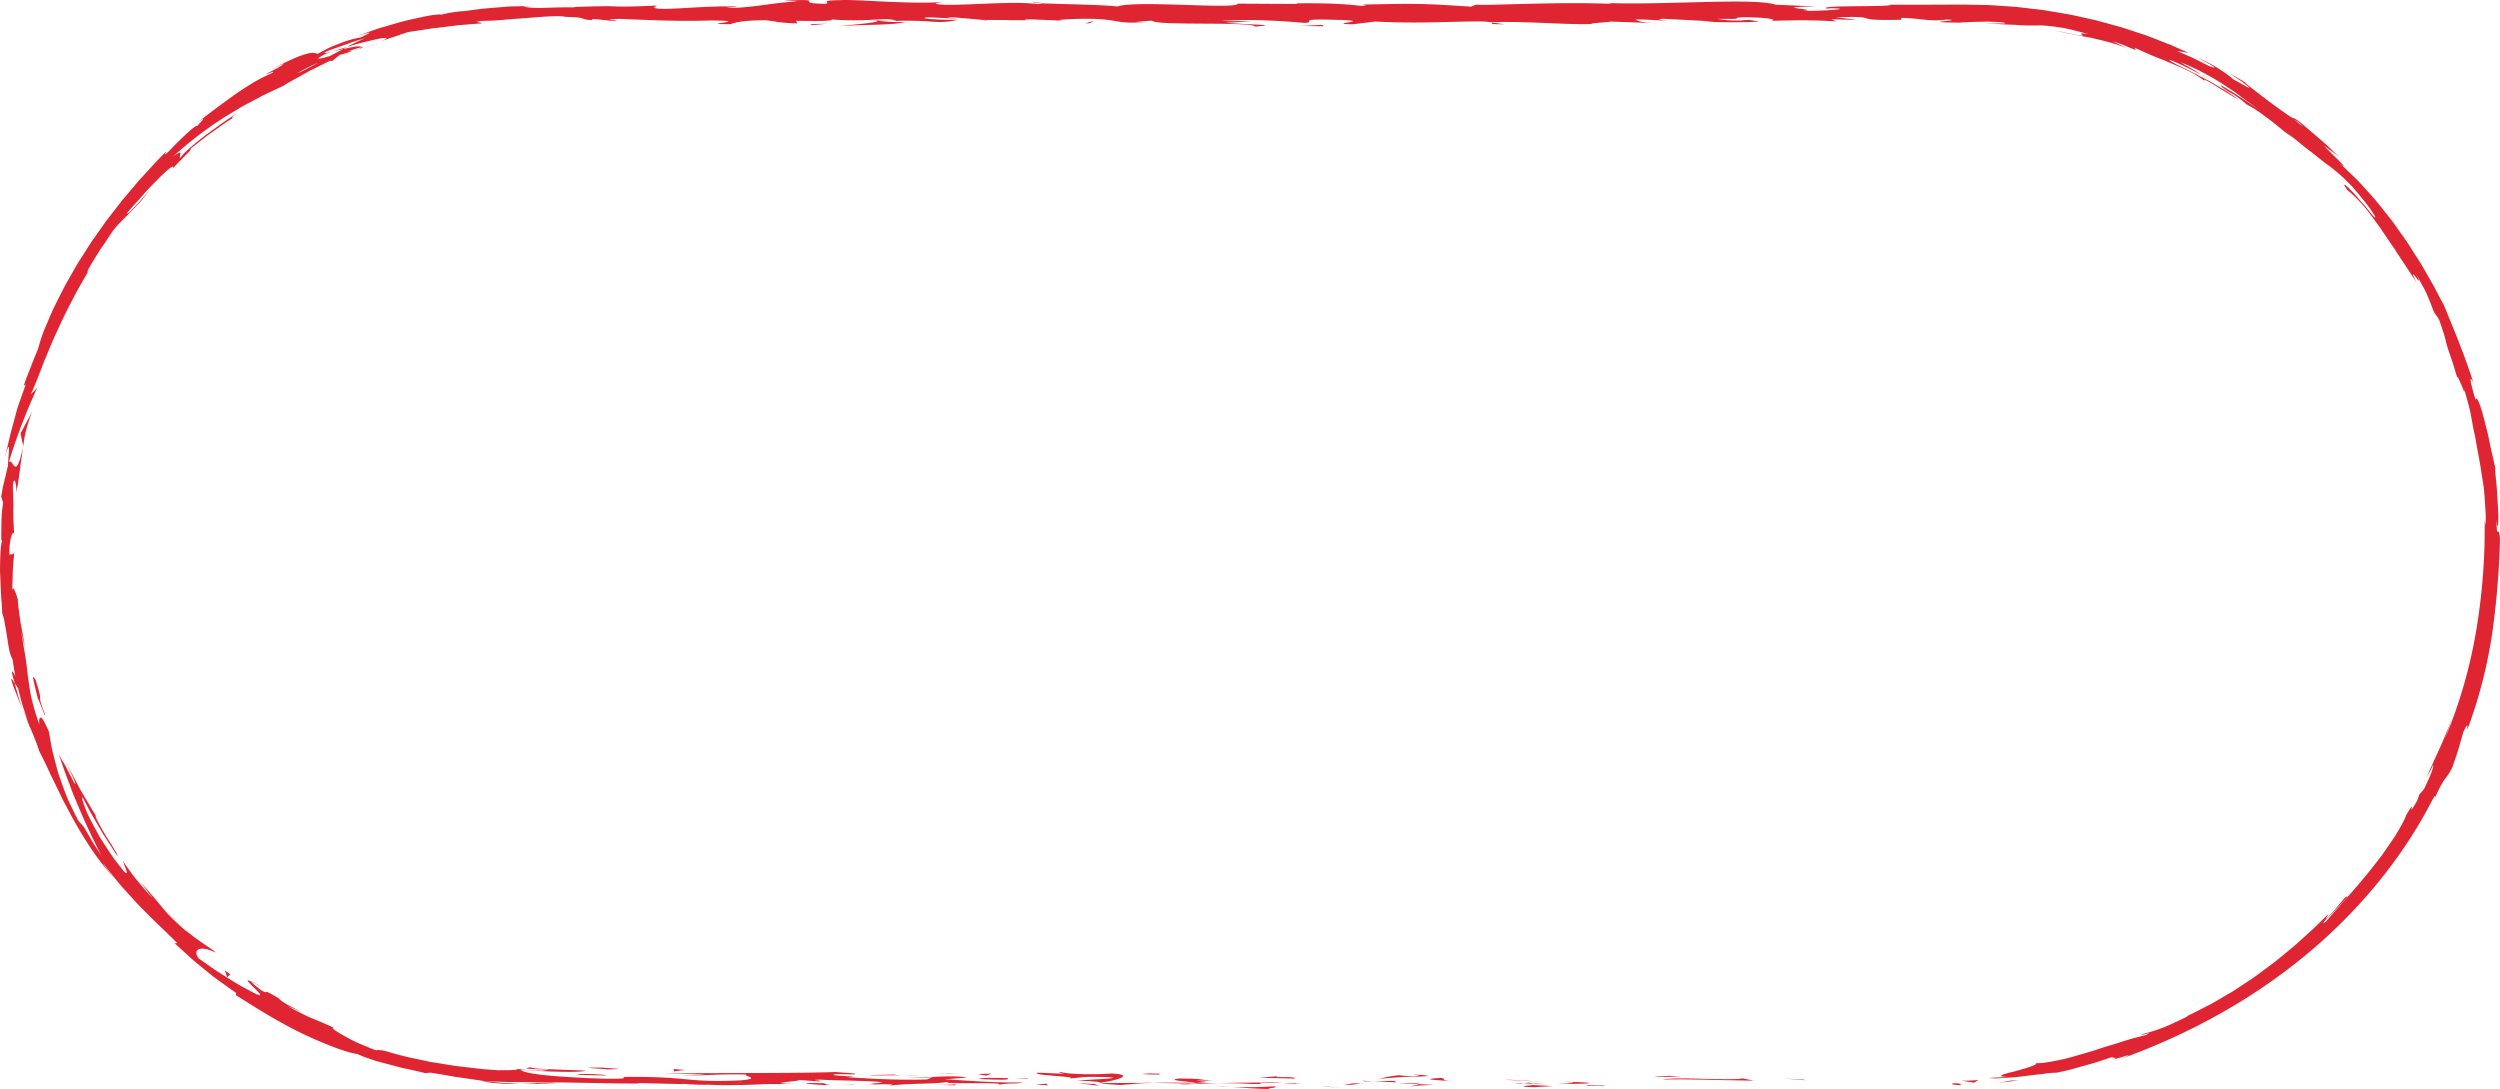 <?xml version="1.0" encoding="UTF-8"?><svg id="Group_262" data-name="Group 262" xmlns="http://www.w3.org/2000/svg" xmlns:xlink="http://www.w3.org/1999/xlink" width="1239.596" height="539.99" viewBox="0 0 1239.596 539.99">
  <defs>
    <clipPath id="clip-path">
      <rect id="Rectangle_3" data-name="Rectangle 3" width="1239.596" height="539.99" fill="#df2532"/>
    </clipPath>
  </defs>
  <g id="Group_5" data-name="Group 5" clip-path="url(#clip-path)">
    <path id="Path_80" data-name="Path 80" d="M437.546,242.306c4.527-.073,2.9.758,3.585.907-7.578-.184-3.394-1.122-3.585-.907" transform="translate(531.321 294.861)" fill="#df2532"/>
    <path id="Path_81" data-name="Path 81" d="M408.616,241.708l1.324.339-11.019-.831Z" transform="translate(485.508 293.573)" fill="#df2532"/>
    <path id="Path_82" data-name="Path 82" d="M371.768,241.772c6.607-1.414,25.325.228,37.778-.275l2.053-.321,5.618,1.137c-15.136-.18-34.792-.936-45.449-.541" transform="translate(452.461 293.524)" fill="#df2532"/>
    <path id="Path_83" data-name="Path 83" d="M355.557,243.05c2.3-.552-8.061-.475,8.691-.173-.843.075-1.084.1-1.574.14l-7.117.033" transform="translate(431.404 295.308)" fill="#df2532"/>
    <path id="Path_84" data-name="Path 84" d="M358.806,242.811c7.361.04-4.815.463,0,0" transform="translate(435.271 295.514)" fill="#df2532"/>
    <path id="Path_85" data-name="Path 85" d="M345.431,242.669l9.7.492c-2.024.326-10.655.4-7.449.634-9.946-.268-7.9-.592-2.246-1.126" transform="translate(414.655 295.341)" fill="#df2532"/>
    <path id="Path_86" data-name="Path 86" d="M338.689,242.2l5.024.208a17.352,17.352,0,0,1-5.024-.208" transform="translate(412.202 294.774)" fill="#df2532"/>
    <path id="Path_87" data-name="Path 87" d="M351.611,242.918l-10.655-.439c1.406-.228,1.554-.687,4.891.157-.871-.419,1.235-.016,5.765.282" transform="translate(414.961 294.706)" fill="#df2532"/>
    <path id="Path_88" data-name="Path 88" d="M348.483,242.941c5.439-.308,12.464-.5,2.734-.991,18.548.2,15.816,1.188-2.734.991" transform="translate(424.122 294.466)" fill="#df2532"/>
    <path id="Path_89" data-name="Path 89" d="M370.165,241.013l7.27-.415,6.292.474c-3.144-.235-14.012.384-13.562-.06" transform="translate(450.494 292.82)" fill="#df2532"/>
    <path id="Path_90" data-name="Path 90" d="M315.628,243.651c-.605-.3,3.259-.8,3.984-1.188l7.161.346c-3.68.206-10.657.4-11.145.842" transform="translate(384.058 295.09)" fill="#df2532"/>
    <path id="Path_91" data-name="Path 91" d="M323.271,242.752l-10.715-.517c9.571-.062,11.32.184,10.715.517" transform="translate(380.397 294.801)" fill="#df2532"/>
    <path id="Path_92" data-name="Path 92" d="M339.772,241.5l17.6,1.086-20.993-1.1Z" transform="translate(409.392 293.902)" fill="#df2532"/>
    <path id="Path_93" data-name="Path 93" d="M299.74,243.212l6.075.7-10.822-1.053Z" transform="translate(359.022 295.567)" fill="#df2532"/>
    <path id="Path_94" data-name="Path 94" d="M296.28,242.961c4.494.576-6.164.978-1.41,1.333-7.374-.1-13.67-.6-19.339-1.044a207.1,207.1,0,0,0,20.749-.288" transform="translate(335.336 295.696)" fill="#df2532"/>
    <path id="Path_95" data-name="Path 95" d="M271.237,242.8c3.008.137,6.126.386,9.52.65-3.2-.133-6.348-.326-9.52-.65" transform="translate(330.11 295.498)" fill="#df2532"/>
    <path id="Path_96" data-name="Path 96" d="M308.953,242.3c-.829.182-2.426.659-8.434.86l4.215-.847,4.219-.013" transform="translate(365.747 294.888)" fill="#df2532"/>
    <path id="Path_97" data-name="Path 97" d="M307.567,242.291l-.149.027c-4.574.024-7.746.04-9.105.049,1.168-.011,3.953-.033,9.254-.075" transform="translate(363.063 294.881)" fill="#df2532"/>
    <path id="Path_98" data-name="Path 98" d="M305.386,242.334l-1.062,0a2.006,2.006,0,0,1,1.062,0" transform="translate(370.378 294.849)" fill="#df2532"/>
    <path id="Path_99" data-name="Path 99" d="M331.861,242.776c-6.3-.474-19.421-.982-6.72-1.7,4.516.581-2.754.993,6.72,1.7" transform="translate(389.214 293.396)" fill="#df2532"/>
    <path id="Path_100" data-name="Path 100" d="M307.163,241.924l11.382-.193c-.224.224-2.277.55.84.785Z" transform="translate(373.834 294.199)" fill="#df2532"/>
    <path id="Path_101" data-name="Path 101" d="M304.65,241.7l5.574.268-4.221.073Z" transform="translate(370.775 294.157)" fill="#df2532"/>
    <path id="Path_102" data-name="Path 102" d="M289.018,242.832c-4.915-.368-10.294-.4-16.371-.459,6.512-.166,13.245-.257,19.636-.255.9.266,3.711.745-3.266.714" transform="translate(331.826 294.67)" fill="#df2532"/>
    <path id="Path_103" data-name="Path 103" d="M291.544,242.392c-.341-.016-.776-.033-1.093-.049.672-.071,1.208-.1,1.093.049" transform="translate(353.494 294.875)" fill="#df2532"/>
    <path id="Path_104" data-name="Path 104" d="M245.671,242.32l.96-.153a1.978,1.978,0,0,0,.224.144Z" transform="translate(298.994 294.73)" fill="#df2532"/>
    <path id="Path_105" data-name="Path 105" d="M282.733,242.079a75.583,75.583,0,0,1,10.606.306c-3.66-.086-7.538-.142-11.7-.149-.406-.12-.481-.2,1.093-.157" transform="translate(342.469 294.552)" fill="#df2532"/>
    <path id="Path_106" data-name="Path 106" d="M263.711,242.875c2.549-.177,5.438-.328,8.476-.466-2.492.268-7.573.687-8.476.466" transform="translate(320.95 295.024)" fill="#df2532"/>
    <path id="Path_107" data-name="Path 107" d="M289.981,242.418l.729.038c-1.6.182-1.4.093-.729-.038" transform="translate(352.315 295.035)" fill="#df2532"/>
    <path id="Path_108" data-name="Path 108" d="M293.269,242.7c-2.521-.122-4.5-.33-6.489-.517,2.982.067,5.742.157,8.139.282-.607.06-1.213.151-1.65.235" transform="translate(349.026 294.752)" fill="#df2532"/>
    <path id="Path_109" data-name="Path 109" d="M244.357,239.782c.862.785,13.73,1.512,24.835.67,10.93.587,3.784,3.17-5.755,4.616-.339-.344-.339-.661-11.588-1.124,3.937-.428,24.957-1,15.468-1.714-14.9-.4-12.207.279-19.452.694,6.157-.978-18.954-1.423-15.71-2.862l13.065.506c.246-.224-4.492-.581-.862-.785" transform="translate(282.191 291.827)" fill="#df2532"/>
    <path id="Path_110" data-name="Path 110" d="M267.412,242.13l4.629.1c-5.277.137-9.055.45-16.007,1.064-7.7-.381-9.3-.674-9.828-.936L269,242.247Z" transform="translate(299.646 294.685)" fill="#df2532"/>
    <path id="Path_111" data-name="Path 111" d="M278.638,243.351c-3.614-.856-14.73-1.217-7.922-2.142,13.582.058,9.518.712,17.632,1.084-21.918-.213,6.3.474-9.542.96,4.308.144,8.183.191,11.839.226-3.946.1-7.751.231-11.336.39.2-.022.339-.038.5-.053l.1,0-.02-.013c.944-.106,1.255-.171.191-.111-.073-.009-.339-.013-.459-.016a3.2,3.2,0,0,0-.989-.324c-6.347.177-1,.222.989.324.073.04.246.08.268.126l-.082.011-21.955-.47c4.647-.117,10.464-.093,20.78,0" transform="translate(313.827 293.564)" fill="#df2532"/>
    <path id="Path_112" data-name="Path 112" d="M317.96,240.242c-.68.075-.652.137-.7.2-1.417-.106-1.956-.177.7-.2" transform="translate(384.684 292.387)" fill="#df2532"/>
    <path id="Path_113" data-name="Path 113" d="M318.826,240.649a52.59,52.59,0,0,0,8.112.373c4.5-.257-.02-.41.215-.69,3.13.226,10.948.612,1.142,1.029l-1.556-.118c-8.837.293-20.193,1.359-18.652,1.477a59.264,59.264,0,0,1,10.739-2.071" transform="translate(374.786 292.497)" fill="#df2532"/>
    <path id="Path_114" data-name="Path 114" d="M299.793,241.863l-18.282-.419,9.309-.741-.472.446c10.4-.175,8.152.372,9.445.714" transform="translate(342.614 292.95)" fill="#df2532"/>
    <path id="Path_115" data-name="Path 115" d="M249.195,242.632l2.425.9-10.562-1.275Z" transform="translate(293.38 294.843)" fill="#df2532"/>
    <path id="Path_116" data-name="Path 116" d="M236.973,242.379l.878.785-6.272-.472Z" transform="translate(281.844 294.988)" fill="#df2532"/>
    <path id="Path_117" data-name="Path 117" d="M237.92,4.63l5.372.222c-2.541-.069-4.177-.142-5.372-.222" transform="translate(289.561 5.635)" fill="#df2532"/>
    <path id="Path_118" data-name="Path 118" d="M220.9,4.866l-.953-.386c1.8.213,2.538.37.953.386" transform="translate(267.687 5.452)" fill="#df2532"/>
    <path id="Path_119" data-name="Path 119" d="M8.18,166.879c-.41-.916-.827-1.845-1.242-2.767-.372-.94-.743-1.871-1.1-2.778-.712-1.822-1.383-3.541-1.951-4.995-1.106-2.927-1.714-4.835-1.153-4.481L4.234,154c.685,2.7,1.344,5.075,1.978,7.2.321,1.062.616,2.068.942,3.013q.539,1.4,1.026,2.665" transform="translate(3.067 184.768)" fill="#df2532"/>
    <path id="Path_120" data-name="Path 120" d="M81.615,10.5l-2.031,1.082-5.226,1.175c2.182-.678,4.658-1.448,7.256-2.257" transform="translate(90.499 12.774)" fill="#df2532"/>
    <path id="Path_121" data-name="Path 121" d="M80.5,13.2l9.465-3.787c-2.111.918-5.155,2.144-9.465,3.787" transform="translate(97.974 11.456)" fill="#df2532"/>
    <path id="Path_122" data-name="Path 122" d="M333.892,5.041l6.27.876c-9.808,0-5.492-.446-6.27-.876" transform="translate(406.005 6.135)" fill="#df2532"/>
    <path id="Path_123" data-name="Path 123" d="M133.586,242.4c-3.379.166-6.4.293-9.19.364-2.829.013-5.4-.007-7.811-.047,8.356-.211,14.834-1.051,17-.317" transform="translate(141.891 294.652)" fill="#df2532"/>
    <path id="Path_124" data-name="Path 124" d="M231.1.512c3.288.155,4.691.33,4.6.523-3.385-.149-5.3-.313-4.6-.523" transform="translate(281.081 0.623)" fill="#df2532"/>
    <path id="Path_125" data-name="Path 125" d="M107.637,241.818l3.645.1a149.854,149.854,0,0,0,16.2,1.146c-1.534.038-3.124.075-4.751.117s-3.288-.113-4.971-.2a94.938,94.938,0,0,1-10.119-1.157" transform="translate(131 294.305)" fill="#df2532"/>
    <path id="Path_126" data-name="Path 126" d="M542.916,174.207l-.689,1.57c-.178.1.162-.585.689-1.57" transform="translate(659.86 212.019)" fill="#df2532"/>
    <path id="Path_127" data-name="Path 127" d="M468.177,239.481c2.2-.439,5.7-1.523,9.026-2.428-1.605.488-4.3,1.341-9.026,2.428" transform="translate(569.796 288.506)" fill="#df2532"/>
    <path id="Path_128" data-name="Path 128" d="M190.893,242.548c5.039.055.8.1,0,0" transform="translate(232.327 295.194)" fill="#df2532"/>
    <path id="Path_129" data-name="Path 129" d="M203.051,241.243a4.365,4.365,0,0,1-2.013-.419,6.173,6.173,0,0,0,2.013.419" transform="translate(244.674 293.096)" fill="#df2532"/>
    <path id="Path_130" data-name="Path 130" d="M85.966,235.013l-.419-.115c1.488.246,1.23.208.419.115" transform="translate(104.115 285.883)" fill="#df2532"/>
    <path id="Path_131" data-name="Path 131" d="M197.851,242.372c-1.891.106-4.071.193-6.445.255,1.042-.067,3-.149,6.445-.255" transform="translate(232.951 294.98)" fill="#df2532"/>
    <path id="Path_132" data-name="Path 132" d="M193.853,242.6c1.738-.033,3.1-.058,4.405-.084.634.144.071.235-4.405.084" transform="translate(235.929 295.156)" fill="#df2532"/>
    <path id="Path_133" data-name="Path 133" d="M187.727,242.576c2.882.013,5.569-.027,8.156-.089-.989.058-1.4.106-1.137.135l-7.019-.047" transform="translate(228.474 295.119)" fill="#df2532"/>
    <path id="Path_134" data-name="Path 134" d="M492.385,16.7l.989.415c4.312,2.609,2.375,1.554-.989-.415" transform="translate(599.258 20.321)" fill="#df2532"/>
    <path id="Path_135" data-name="Path 135" d="M5.3,99.927c-.058.226-.089.344-.14.55.031-.231.071-.521.1-.727Z" transform="translate(6.276 121.401)" fill="#df2532"/>
    <path id="Path_136" data-name="Path 136" d="M10.375,92.049a78.717,78.717,0,0,0-2.966,9.068c-.335,1.332-.661,2.612-.889,3.924-.191,1.319-.384,2.656-.59,4.082-.439-2.082-1-4.206-1.328-6.3Z" transform="translate(5.601 112.028)" fill="#df2532"/>
    <path id="Path_137" data-name="Path 137" d="M620.608,10.513l-12.71.772c15.34,1.273,26.44.834,14.508,1.92-1.8-2.692-49.4-.275-51.172-2.966l-8.378.568c2.4-.027,2.785.133,5.159.1-16.3,1.29-12.105-1.947-33.1-1.563-7.316.206-12.422.6-7.434.918l-16.3-.667c-4.742.053-3.583.521,1.14.47L487.45,9.853l.184.078c-3.547-.421-11.586-1.075-15.513-1.352-6.316.386,3.168.286,1.552.621l-13.768-.652c-5.609.7,5.8,1.375,15.313,1.275-12.859,2.689-11.424-.676-39.175.893l13,.341c-8.383,1.528-18.528.973-33.227,1.927,3.487-.5,29.427-2.4,14.484-3.071a149.479,149.479,0,0,1-17.823-.242c-.075.956-7.946.721-17.8.667l.674,1.268c-10.651-.366-9.808-1.011-16.074-1.583-11.868.124-14.329,1.109-17.124,1.935-19,.2,13.125-1.576-9.372-1.814-15.805.483-26.906-.033-45.815-.794-11.063.437,1.936.776-2.033,1.14L295.13,9.48c-2.4.022-1.625.335-1.233.49-8.263-.39-.681-1.266-13.673-1.612-1.734-.665-8.454-.262-16.621.375-2.033.16-4.161.328-6.334.5-2.173.155-4.39.255-6.591.51-2.2.206-4.4.372-6.551.474s-4.25.1-6.237.2c-3.838.851,1.958.534.823,1.173-5.4.441-9.283.707-12.314,1.013l-7.29.931c-2.069.288-4.055.392-6.585.818-2.55.388-5.689.862-10.132,1.536-2.445.723-4.838,1.632-7.254,2.434-2.4.858-4.835,1.594-7.2,2.543,5.208-2.1,4.352-2.317.572-1.789-1.862.357-4.434.956-7.314,1.665l-4.5,1.133c-1.534.415-3.062.933-4.583,1.395,3.549-1.973,6.7-3.392,8.83-4.321l-4.871,1.47c-1.612.523-3.2,1.124-4.8,1.683l-4.8,1.707c-1.6.572-3.21,1.115-4.767,1.794-2.151,1.226-.129.709,3.144-.075-1.339.381-2.55.889-3.53,1.2-6.425,3.419-2.674,2.527,2.306,1.053,2.148-1.215,4.345-2.295,6.449-3.432,2.463-.556,4.846-1.066,6.527-1.288,1.7-.151,2.689-.064,2.326.452a46.848,46.848,0,0,0-6.268,1.991c1.281-.279,2.115-.408,1.6-.071a43.047,43.047,0,0,1-5.8,1.78c-1.228,1.011-2.481,1.949-3.671,3.009l-1.224-.062-5.864,2.9c-1.951.967-3.922,1.893-5.8,2.993l-5.707,3.17L143.355,40.8c-.944.537-1.853,1.137-2.782,1.7-4.188,2.055-8.4,3.811-12.458,6.055l-6.268,3.292c-2.142,1.111-4.2,2.45-6.4,3.74A180.187,180.187,0,0,0,85.922,77.561c6.1-4.383,2.306.14,3.443.754a27.757,27.757,0,0,1,2.2-2.558c.869-.849,1.836-1.734,2.884-2.652,2.111-1.816,4.485-3.833,7.154-5.84l8.584-6.217c3.026-2.113,6.21-4.219,9.3-6.52-6.467,4.769-4.68,4.215-2.9,3.2-1.909,1.25-3.851,2.457-5.736,3.749l-5.567,4c-3.773,2.6-7.307,5.5-10.9,8.347.565.175-.412,1.27-2.168,2.942C90.52,78.517,88.1,80.9,85.651,83.514c1.3-2.55-2.767.6-7.78,5.789-1.264,1.284-2.621,2.66-4.006,4.064C72.526,94.814,71.214,96.34,69.9,97.8c-2.612,2.929-5.135,5.671-6.93,7.826.044.483.616.3,2.21-1.35s4.425-4.589,8.8-9.806c-4.341,6.188-8.032,9.378-11.418,12.868-1.729,1.707-3.47,3.41-5.279,5.469a65.13,65.13,0,0,0-5.37,7.826c1.949-2.711,2.909-4.239,3.946-5.115-1.248,1.5-2.853,3.616-4.509,5.893-.41.57-.825,1.151-1.242,1.732l-1.153,1.8c-.749,1.206-1.483,2.388-2.166,3.49-1.35,2.21-2.459,4.117-3.051,5.252-.55,1.16-.594,1.539.084.643.572-.947,1.195-1.865,1.789-2.8-1.521,2.308-3,5.062-4.674,7.973-.834,1.457-1.7,2.964-2.578,4.509-.9,1.532-1.665,3.19-2.532,4.824-3.5,6.518-6.758,13.628-9.717,20.235-1.4,3.339-2.745,6.545-3.984,9.5-1.155,2.989-2.21,5.72-3.124,8.079-1.935,4.687-3.111,7.948-3.751,8.624.151.27,2.745-2.222,3.432-3.394A283.235,283.235,0,0,0,4.332,229.35c.94-1.645,1.834,1.029,2.891,1.8,1.08.776,2.133-.357,4.208-9.267-.324,2.607-.842,5.5-1.31,9.123-.217,1.818-.483,3.811-.811,6.033-.173,1.111-.353,2.277-.543,3.51q-.153.925-.313,1.9-.116.978-.239,2.006a22.851,22.851,0,0,0-.581-5.292c-.364-1.226-.849-1.4-1.228,1.04-.042,1.7.02,3.126.073,4.35.038,1.222.069,2.241.1,3.133.042,1.78.047,3.053.035,4.421-.093,2.729.013,5.877.5,14.169-.086-2.685-.736-2.554-1.381-.672a19.856,19.856,0,0,0-.862,4,44.741,44.741,0,0,0-.171,5.8c.306-1.339,2.259.654,2.417-2.454-.255,3.523-.625,7.068-.785,10.615l-.306,10.682c0-2.672.452-2.94,1.029-1.967a30.342,30.342,0,0,1,1.884,5.492c-.357-1.064.231,3.463.964,8.952.155,1.377.423,2.8.692,4.206s.517,2.809.758,4.122c.481,2.629.867,4.928,1.075,6.321l-2.088-8.717c.565,2.931,1.007,5.5,1.352,7.8.372,2.295.791,4.292,1.053,6.13.284,1.836.492,3.5.665,5.07s.31,3.064.543,4.529c.415,2.944.825,5.9,1.548,9.558a127.415,127.415,0,0,0,4.035,13.593c-.248-1.454-.153-3.383.525-3.521.709-.148,1.82,1.541,4.221,7.066.239,1.395.625,3.638,1.124,6.545.539,2.907,1.47,6.392,2.512,10.394.273,1,.554,2.026.845,3.079.308,1.046.692,2.091,1.058,3.173.747,2.157,1.559,4.405,2.432,6.715.831,2.335,1.907,4.631,3.02,6.979s2.292,4.727,3.536,7.11L41.572,410l4.124,7.123c1.439,2.335,2.962,4.618,4.441,6.935-2.328-4.645-6.742-13.42-10.764-23-1.007-2.386-2.031-4.811-3.046-7.216-.913-2.441-1.818-4.866-2.7-7.214-1.853-4.634-3.217-9.112-4.49-12.737,2.075,3.96,2.5,4.441,3.1,5.461.308.5.6,1.164,1.264,2.412s1.625,3.11,3.13,6.081c1.344,1.953.723.226-.45-2.414-.588-1.319-1.312-2.869-2-4.308-.634-1.463-1.224-2.82-1.612-3.716l1.643,3.5,1.807,3.414,3.607,6.829c1.253,2.248,2.607,4.438,3.9,6.66,1.335,2.2,2.558,4.465,4.026,6.582-.92-.242,1.929,4.953,4.971,10.085,3.2,5.024,6.447,10.076,5.66,9.928l-4.618-7.092-2.295-3.547-2.133-3.647c-1.412-2.437-2.86-4.849-4.241-7.294L41,395.345c-.461-.133-.29.971.4,3.009a60.607,60.607,0,0,0,3.685,8.536c.9,1.752,1.913,3.656,3.022,5.673.563,1,1.111,2.057,1.751,3.09s1.326,2.073,2.011,3.142c1.383,2.135,2.849,4.337,4.379,6.569,1.6,2.182,3.323,4.345,5.057,6.52,3.9,4.106-.752-4.8-.1-4.687.35.632,1.29,2.009,2.527,3.745.625.862,1.319,1.82,2.042,2.82.74.991,1.583,1.967,2.392,2.962,3.275,3.953,6.518,7.8,7.4,8.369-1.011-1.191-1.947-2.448-2.869-3.711l-2.791-3.765c2.12,2.215,3.842,4.4,5.589,6.434s3.4,4.024,5.106,6.07c.867,1.011,1.707,2.08,2.672,3.084s1.971,2.024,3.048,3.068,2.219,2.111,3.454,3.2q.938.808,1.924,1.663c.683.543,1.412,1.071,2.159,1.619,1.953,1.636,5.106,3.8,7.775,5.689,2.751,1.8,5.044,3.3,5.141,3.886-3.718-1.958-6.684-2.279-8.2-1.654s-1.789,2.492.1,4.665l4.219,2.955c2.25,1.576,5.135,3.645,8.3,5.538l4.694,2.913c1.541.96,3.04,1.885,4.487,2.634,2.86,1.556,5.25,2.82,6.593,3.459,3.9,1.791,1.572-.545-.86-2.922s-4.977-4.8-1.685-3.3c.058.468,3.727,3.354,5.288,4.527,4.725,2.558-1.359-2.026,8.624,3.946.255.536,1.669,1.536,3.394,2.612,1.74,1.049,3.851,2.055,5.372,2.827,3.048,1.519,3.88,1.884-4.527-1.716,5,2.776,7.735,4.1,10.708,5.5,3.048,1.239,6.307,2.607,12.435,5.325-2.157-.381.348,1.4,4.76,3.878,1.1.618,2.324,1.279,3.62,1.958a45.159,45.159,0,0,0,4.108,1.96c2.851,1.244,5.822,2.463,8.538,3.483-.545-.534,2.051-.131,3.33-.022,5.7,1.554,10.7,3.06,15.473,3.966l6.886,1.466c2.233.47,4.45.738,6.633,1.111l6.565,1.049c2.2.33,4.456.517,6.762.8s4.678.545,7.154.836c2.488.18,5.081.37,7.822.57,1.022-.106,4.175.016,6.516-.106,2.343-.153,3.864-.359,1.63-.707a111.472,111.472,0,0,0,12.786,1.009c6.578-.583,2.789-.63-1.39-.7-4.155-.16-8.669-.393-3.7-.965.78.949,17.557,1.133,27.221,1.658-1.49.607-7.081.665-13.513.51-3.217-.078-6.642-.208-9.87-.35-3.217-.2-6.221-.446-8.627-.623-.051.8,4.119,1.878,11.225,2.643,7.092.743,17.071,1.375,28.589,1.763,18.306.415,7.937-1.082,11.114-.845,34.387-.29,29.3,2.922,57.85,1.716,11.329-1.066.51-2.122,3.024-2.891-14.914-.4-22.9.676-33,.634l12.442-.5a200.433,200.433,0,0,0-20.122-.315c9.5-.958,58.093-.184,84.625-1.068,4.711.357,12.848.727,9,1.157l-8.394-.151c-7.718.86,15.8,1.19,5.172,1.592,11.26.6,23.882,1.554,39.734,1.066l2.98-1.215c-.339.355-10.363.725-14.817.353,6.607.541,24.306-1.643,31.546-.053l-11.112.842c11.3.612,25.281,1.9,39.328,1.519-6.392,1.2-3.239-.137-13.223,1.268,8.655-1.749-35.938.073-22.035-1.765-10.243,1.632-17.73.692-31.121,2.082.415-.4,4.745-.767-7.048-.568-.534-.117-1.789-.268-2.589-.355-.359.013-.488.018-.8.031l.652-.049c-.512-.06-.556-.071.242-.016a48.2,48.2,0,0,0,6.008-.61c-5.853-.922-24.609-.891-30.95-1.368-7,.191,2.927.459-.894.887l-9.473-.712c-.94.891-18.592,1.479-2.108,2l-14.837.04c-8.735.5-20.754.7-28.163.324-7,.193-17.677-.984-11.582-.288l-23.27-.552-.215.224c-11.48.055-23.3-.313-35.524-.494l-9.25-.093q-2.331,0-4.685,0l-4.8-.075q-4.825-.027-9.74-.055-4.912-.2-9.935-.29l-2.958-.31-3.024-.457c-2.053-.3-4.2-.621-6.5-.96l-3.6-.5c-1.244-.18-2.525-.446-3.875-.672-2.694-.474-5.629-.969-8.881-1.485-.9.117-1.78.166-2.669.224-2.456-.634-5.545-1.332-8.864-2.051-.831-.18-1.676-.361-2.527-.543l-2.545-.667c-1.7-.45-3.414-.9-5.079-1.337s-3.286-.88-4.815-1.29c-1.516-.446-2.918-.947-4.186-1.375a41.669,41.669,0,0,1-5.443-2.166c-5.529-.738-17.116-5.141-28.981-10.946-11.866-5.842-23.709-13.444-31.26-18.213l-.009-1.2c-2.554-1.689-4.988-3.505-7.48-5.285q-1.856-1.35-3.738-2.72l-3.665-2.971c-2.448-2.038-5.048-4.033-7.591-6.334l-7.984-7.283,1.3-.049c-4.558-4.68-10.755-10.3-17.269-16.994-1.687-1.618-3.29-3.4-4.929-5.2l-5-5.509c-1.669-1.884-3.226-3.9-4.849-5.893-1.581-2.018-3.266-3.982-4.74-6.1.483,1.39,3.88,5.41,6.308,8.216-8.633-8.93-15.646-20.1-21.814-31.238q-2.245-4.22-4.454-8.383-2.015-4.253-4.035-8.365c-.658-1.375-1.39-2.7-2-4.07q-.941-2.042-1.865-4.044c-1.237-2.665-2.578-5.217-3.816-7.735-1.723-5.325-3.4-9-4.913-12.617.164.492.3.938.4,1.328-.186-.543-.463-1.346-.747-2.17-.933-2.288-1.9-4.647-2.935-7.2.956,2.155,1.842,4.219,2.543,6.037-.663-2.049-1.5-4.625-2.414-7.454s-1.607-5.993-2.41-9.088L7.3,338.77c-.133-.505-.239-.911-.379-1.434-1.889-6.022-.734-5.024.687-1.933-.572-3.173-1.051-6.088-1.339-8.358a18.245,18.245,0,0,1-1.658-4.627c-.386-1.88-.7-4.013-1.035-6.2s-.674-4.427-1.113-6.536a30.665,30.665,0,0,0-1.4-5.787A67.392,67.392,0,0,0,.654,297c-.2-3.261-.35-7.25-.534-11.2-.04-.987-.08-1.973-.12-2.946.013-.973.024-1.933.038-2.869.035-1.871.089-3.638.164-5.212.164-3.148.37-5.514.825-6.356-.2-.217-.313-2.091-.333,1.339-.089-3.541-.035-7.083.02-10.535a66.471,66.471,0,0,1,.854-9.952l-.982-3.1.7-3.831c.235-1.275.579-2.539.862-3.8l1.783-7.565c.071-2.359.3-4.352.41-5.9a19.559,19.559,0,0,0,.084-3.144c-.137-1.022-.712.25-2,4.8,1.326-5.512,2.259-9.383,2.98-12.384.8-2.975,1.377-5.088,1.92-7.1.57-2,.96-3.937,1.853-6.445.858-2.516,1.971-5.665,3.62-10.163l-1.007.67c.964-3.295,2.756-7.4,4.215-11.238.375-.958.738-1.9,1.089-2.791.37-.891.725-1.74,1.055-2.532a28.514,28.514,0,0,0,1.346-3.986c.266-.927.605-2.013,1.013-3.246s.88-2.614,1.514-4.084c1.222-2.96,2.689-6.449,4.412-10.314,1.9-3.778,3.926-8,6.3-12.4q1.856-3.259,3.824-6.707.988-1.719,2-3.476,1.087-1.709,2.2-3.45,2.221-3.479,4.512-7.066l4.94-7q1.244-1.763,2.492-3.532l2.656-3.425,5.3-6.835q2.787-3.286,5.525-6.516,1.364-1.616,2.707-3.215,1.413-1.533,2.8-3.044l5.425-5.942c1.8-1.9,3.629-3.687,5.35-5.467-1.964,3.49,1.142.106,5.119-4.046,4.135-3.977,9.063-8.87,10.294-8.6,1.457-1.84,5.611-5.5.268-1.9,8.037-6.146,14.145-10.653,19.716-14.588,2.844-1.88,5.543-3.629,8.312-5.3a84.621,84.621,0,0,1,8.939-4.467c1.738-1.632-4.15,1.461-2.525.155a73.206,73.206,0,0,0,7.52-4.059c.843-.614.129-.377-1.168.171s-3.106,1.541-4.565,2.228c18.266-9.895,21.16-8.64,23.1-7.937,2.295-1.224,4.292-2.332,6.174-3.19,1.891-.831,3.612-1.536,5.268-2.155a53.969,53.969,0,0,1,10.092-2.84c3.244-1.645,8.819-4.1-3.343-.182l9.34-3.3c2.091-.791,4.445-1.43,6.86-2.148l7.352-2.131c4.94-1.222,9.722-2.244,13.307-2.969,3.618-.561,6.05-.776,6.285-.5a52.724,52.724,0,0,1,5.973-1.217c2.43-.4,4.855-.523,5.8-.6,3.988-.505,7.061-.984,9.691-1.244,2.634-.217,4.8-.4,6.968-.579,2.166-.146,4.317-.41,6.922-.47l9.606-.193L259.4,3.3c6.272,1.295,13.061.166,25.682.346l-.359-.157c28.921-1.1,12.486.53,41.02-.729l-1.552.951c2.66,2.044,25.281-1.206,41.842-.426l-5.979.543c9.046.7,25.281-2.78,34.364-3.037C396.4.61,391.29.5,388.525.37c23.78-1.206,3.082,1.246,20.8,1.536C412.6,1.235,405.117.2,417.043.073c5.942-.545,34.595,2.182,50.868.891C464.324,1.483,460.763,2,469,2.39c12.615.184,34.107-1.958,45.5-.326,1.6-.142,2.208-.277,2.277-.406,9.642.421,31.34.7,37.149,1.585,8.91-3.286,59.953,1.6,59.738-1.432l29.664.162-.774-.308c18.96-.2,25.665.525,32.331,1.253,4.383-.206,1.182-.49.82-.647,27.7-.612,30.46-.483,53.688,1.026l2.414-.982c6.3.57,40.055-1.543,67.23-.395a9.512,9.512,0,0,0-2.989-.441c30.573,1.153,73.192-2.727,84.394.854l20.175.88c-26.1.279,3.887,1.554-6.85,2.148C904.03,5.571,920.3,4.281,907.69,4.1l-1.975.18c-4.634-1.867,32.435-.661,31.733-1.931l19.2-.016,9.551-.038c3.181-.009,6.334-.069,9.558.027l9.6.173c3.192.133,6.372.406,9.551.6l4.762.319,4.733.55c3.148.386,6.3.7,9.433,1.142,6.228,1.08,12.478,1.955,18.581,3.441l4.591,1.013,2.292.508,2.261.619,9.026,2.474c3,.838,5.917,1.9,8.87,2.847l4.408,1.459c1.463.5,2.889,1.1,4.332,1.645l8.6,3.354q4.2,1.886,8.383,3.76l-5.716-.991,7.744,3.456c2.554,1.213,5.055,2.534,7.584,3.8,4.115,1.732,5.869,1.732-4.982-3.758a65.349,65.349,0,0,1,11.174,5.88,58.668,58.668,0,0,1,6.547,4.835c1.3.705,2.414,1.3,3.35,1.811.92.53,1.672.96,2.271,1.306a9.567,9.567,0,0,0,2.037.982c.4.035-.9-1.031-2.658-2.366-3.532-2.625-9.057-6-5.86-4.219l4.279,2.523c1.41.865,2.776,1.8,4.166,2.7l-1.973-1.064c3.23,2.423,4.9,3.858,7.307,5.665S1125.83,51,1131.8,55.167c7.438,5.445,4.272,2.21,7.168,4.41.024-.047.286.109.962.627s1.8,1.363,3.427,2.825l8.161,6.986c2.682,2.37,5.235,4.886,7.857,7.325l-6.993-5.086c3.233,3.487,6.9,6.917,8.7,8.806,1.723,1.967,1.8,2.137-2.153-.854a57.222,57.222,0,0,1,5.718,5.008c2.3,2.2,5.048,4.8,7.771,7.928,2.769,3.086,5.846,6.409,8.7,10.136,1.459,1.836,2.942,3.7,4.436,5.587,1.456,1.909,2.818,3.909,4.228,5.86,1.381,1.971,2.811,3.893,4.113,5.86,1.27,1.989,2.521,3.944,3.736,5.849,1.188,1.918,2.452,3.718,3.468,5.563,1.046,1.827,2.051,3.576,3,5.223l2.66,4.616,2.071,3.969c1.242,2.361,2.192,4.115,2.769,5.07,5.046,12.311,10.17,24.337,15.107,39.789-.681-1.9-1.616-3.288-1.709-2.585a11.194,11.194,0,0,0,.481,2.856c.359,1.634.982,4.013,1.969,7.345.53-2.8,2.787,3.215,4.745,11.458.5,2.057,1.117,4.221,1.583,6.438s.934,4.458,1.383,6.613c.495,2.148.969,4.212,1.4,6.086.388,1.882.789,3.565,1.206,4.944-.634-2.476-.654-1.23-.39,1.776.153,1.5.351,3.445.57,5.591.173,2.148.286,4.505.437,6.811.129,2.308.255,4.569.364,6.542.067,1.971-.009,3.658-.055,4.807-.126,2.3-.4,2.441-.949-1.494.508,11.644,1.011.667,1.86,9.529a409.052,409.052,0,0,1-3.676,45.274,232.4,232.4,0,0,1-12.418,48.828c-.252.193.009-1.106-.091-1.621s-.392-.188-2.011,3.137l-2.521,8.766c-.873,2.92-1.933,5.771-2.9,8.673-2.942,6.175-4.449,4.8-9.059,16.4.585-1.683,1.4-4.208-.838-.246-15.384,29.974-38.033,56.936-64.869,78.643-26.851,21.8-57.756,38.386-90.147,49.968,4.345-1.709,4.995-2.208,3.762-1.876-.621.149-1.714.5-3.084.922-1.381.381-3.037.838-4.747,1.313,4.39-1.417-.344-.8.4-1.5l-6.789,2.27c-2.255.8-4.58,1.33-6.873,2.009l-6.911,1.931c-2.319.588-4.66,1.073-6.995,1.614a43.186,43.186,0,0,0-7.046.647c-3.157.313-6.9.778-10.566,1.237-.918.109-1.831.219-2.732.328-.9.064-1.791.129-2.654.188l-4.8.291a23.849,23.849,0,0,1-5.8-.115L995.27,534c-6.061-.281-1.9-1.423,3.439-2.707,5.332-1.488,11.817-3.3,10.821-4.113q1.251,0,2.592-.075c.889-.087,1.8-.213,2.743-.352,1.88-.284,3.865-.654,5.937-1.084,4.166-.758,8.589-2.2,13.287-3.532l3.563-1.024,3.6-1.2c2.43-.791,4.913-1.565,7.443-2.3,2.525-.749,5.039-1.643,7.629-2.368,2.57-.783,5.241-1.339,7.846-2.115,4.31-2.115-4.006.924-1.78-.428a78.424,78.424,0,0,0,9.24-2.836,62.1,62.1,0,0,0,6.008-2.545c2.21-1.024,4.662-2.2,7.42-3.543l-1.35.39c3.915-1.793,7.429-3.718,10.808-5.412,1.7-.829,3.279-1.765,4.822-2.667s3.053-1.78,4.529-2.643c1.463-.882,2.944-1.669,4.315-2.594l4.084-2.694c2.678-1.8,5.383-3.474,7.921-5.443l7.868-5.851c2.594-2.128,5.281-4.33,8.125-6.662s5.642-5.026,8.764-7.778c1.579-1.357,3.095-2.889,4.687-4.458s3.248-3.19,4.969-4.88l-1.415,2.645a71.3,71.3,0,0,0,5.9-6.307c1.255-1.512,2.157-2.6,3.4-4.1,3.814-2.966-.2,1.268-4.277,5.6-1.991,2.213-4.224,4.221-5.363,5.509-1.16,1.266-1.326,1.716.525.494,3.456-4.39,13.611-14.978,22.441-26.124l3.255-4.17q.8-1.034,1.592-2.048.742-1.051,1.463-2.077c1.916-2.745,3.714-5.354,5.295-7.713,2.995-4.831,5.061-8.691,5.616-10.526,6.454-10.988-.9,3.827,5.474-7.234l1.175-3.221c.774-.8,1.5-1.632,2.2-2.479a93.138,93.138,0,0,0,3.842-8.686c.769-2.007.867-3.21.734-3.448-.714,1.9-2.685,5.093-3.685,7.015,2.242-4.922,5.394-11.848,8.183-17.974,2.574-6.214,4.924-11.582,5.314-13.415l-.894,2.924-1.031,2.878-2.075,5.755a243.621,243.621,0,0,0,15.5-53.537A308.092,308.092,0,0,0,1232,258.036l.508,2.545c.007-1.614.011-3.106.018-4.494-.016-1.388-.124-2.665-.182-3.855-.157-2.381-.29-4.4-.41-6.194a82.25,82.25,0,0,0-1.108-8.926c-.47-2.7-.811-5.5-1.516-9.338-.355-1.918-.758-4.1-1.235-6.676-.224-1.29-.466-2.678-.727-4.177-.29-1.494-.672-3.088-1.037-4.818l.128,1.024c-.428-2.8-.991-6.072-1.718-9.571-.876-3.463-1.882-7.163-2.966-10.888.7,3.527-.357.324-1.6-2.512s-2.381-5.4-1.158-.887c-1.006-3.335-1.822-6.042-2.491-8.259-.65-2.23-1.337-3.9-1.778-5.281-.936-2.734-1.357-4.106-1.649-5.212s-.419-1.96-.9-3.612-1.286-4.119-2.823-8.518c-.825-1.188-1.579-2.408-2.479-3.55-1.137-2.953-1.692-4.592-2.749-7.083-.552-1.233-1.131-2.734-2.153-4.623s-2.306-4.263-4.037-7.372c5.257,10.409-5.47-7.265.292,4.43-3.917-6.3-7.653-11.546-10.67-16.4-1.641-2.339-3.146-4.552-4.554-6.651s-2.7-4.093-4.064-5.882c-1.334-1.809-2.6-3.521-3.8-5.152q-.921-1.21-1.8-2.368c-.607-.756-1.246-1.457-1.86-2.157a61.424,61.424,0,0,0-7.6-7.378c-3.986-5.567.811-1.29,5.485,4.175,1.184,1.348,2.4,2.734,3.514,4.006s2.024,2.525,2.787,3.454c1.49,1.882,2.146,2.676,1.051,1.1,2.237,2.312.8-.135-1.96-4.084-1.428-1.933-3.27-4.17-5.1-6.4-.931-1.1-1.858-2.2-2.74-3.25s-1.836-1.944-2.654-2.785a85.489,85.489,0,0,0-11.229-9.511c-1.166-.891-2.412-1.858-3.758-2.935l-2.1-1.7q-1.124-.855-2.357-1.789c-3.292-2.494-6.968-5.689-11.706-9.283,1.867,1.452,1.9,1.672,3.756,3.122-3.682-2.514-6.92-5.434-10.562-8.263-1.838-1.39-3.736-2.809-5.758-4.232-1.015-.709-2.051-1.432-3.142-2.131-1.117-.658-2.274-1.315-3.481-1.962a45.623,45.623,0,0,0-7.782-5.658c-2.59-1.516-4.685-2.8-5.064-3.922,6.33,3.645,12.391,7.729,18.384,11.881-2.459-1.9-4.993-3.6-7.516-5.525-1.275-.944-2.567-1.907-3.9-2.9-1.379-.916-2.793-1.856-4.261-2.829a105.845,105.845,0,0,0-9.841-5.924,113.359,113.359,0,0,0-12.578-5.92c.663.474,2.341,1.434,4.314,2.516,1.929,1.179,4.141,2.5,5.951,3.554-1.383-.581-2.707-1.215-4-1.878s-2.565-1.363-3.887-1.971a85.667,85.667,0,0,0-8.183-3.6c.248.543,1.873,1.519,4.354,2.776,1.24.627,2.692,1.328,4.294,2.08s3.284,1.7,5.084,2.607l5.55,2.878c1.911.94,3.713,2.128,5.536,3.181a86.127,86.127,0,0,1,9.64,6.363c-2.8-1.541-8.118-4.8-12.045-7.265a32,32,0,0,0-4.5-2.474c-.851-.344-.871-.124.405,1.007-3.746-3.106-8.948-5.857-15.129-8.367q-2.3-.988-4.731-2.035c-1.623-.689-3.333-1.3-5.044-2.009-3.449-1.361-6.95-3.066-10.662-4.662l.692,1.226-5.044-2.073a55.264,55.264,0,0,0-6.653-2.359c2.625,1.1,5.137,2.51,7.684,3.762-5.937-2.709-12.107-4-18.113-5.456-6.112-1.06-12.08-2.306-18.173-3.534,6.423,1.055,9.926,1.962,11.85,2.255,1.916.324,2.21.222,2.048-.007-.317-.454-2.468-1.426,3.011-.514-3.9-1.06-7.121-1.887-9.835-2.534-2.725-.6-4.971-.891-6.862-1.168-1.9-.255-3.461-.408-4.871-.51a34.462,34.462,0,0,0-3.964-.106c-2.589.033-5.292.078-9.564-.2-2.129-.2-4.683-.166-7.8-.386-3.122-.155-6.817-.552-11.309-.632,1.215.075,2.964.064,4.784.1,1.818.086,3.711.142,5.219.149,3.013.018,4.489-.155.7-.661l-5.441-.239c-1.878-.073-3.791.027-5.614.049-3.654.089-6.953.2-9.068.417-24.305-.2,3.733-.967-6.614-1.545-8.276,1.146-11.934-.468-22.589-.834l-.075.956c-27.7.614-7.345-1.993-32.28-1.25l10.54,1.326-13-.344,2.682,1.089c-14.142-.807-18.545-.6-32.4-.293,3.221-.674-1.809-1.736-14.078-1.767-8.367.57,4.687.909-12.7.774a51.2,51.2,0,0,0,15.794.468c.776.313,3.871.6,4.671.909-9.012.652-22.645.149-28.941.14,2.425-.035,5.321-.086,6.808-.224L824.6,9.3c-3.966.359-.82.65,2.3.931-5.108-.1-8.64-.543-16.147-.625,1.944.778,1.477,1.581,12.105,1.947l-24.02-.862c-1.6.337-12.324.927-9.207,1.215-13.316.457-32.664-1.51-50.316-.907A58.753,58.753,0,0,0,732.8,10.6c-16.59.175-31.289,1.131-50.955.064l-11.158,1.395c-15.4-.317,15.1-1.758-10.54-2.284-18.155-.443-6.778,1.191-13.145,1.579-9.03-.7-24.729-2.133-41.406-1,5.521.264,9.848.058,15.007.162M430.665,9.895c3.68.2,11.016.82,13.708.255-4.192-1.1-7.434-.57-13.708-.255m-283.2,26.418a38.471,38.471,0,0,0,4.578-2.173c1.725-.98,3.747-1.927,5.82-3.1-1.581.681-3.268,1.406-5.015,2.261q-2.577,1.373-5.383,3.009m220.521,500.65-.392-.047c-8.21.372-5.3.226.392.047m17.049-.415c1.714.133,1.594.266.871.4a73.367,73.367,0,0,0-9.378-.191c1.211-.251,3.414-.424,8.507-.208M1140.261,61.038l-2.8-1.882c5.8,4.9,4.281,3.4,2.8,1.882" transform="translate(0 0)" fill="#df2532"/>
    <path id="Path_138" data-name="Path 138" d="M80.124,11.669a3,3,0,0,0,1.3-.987c1.41-.308,1.5-.142-1.3.987" transform="translate(97.515 12.834)" fill="#df2532"/>
    <path id="Path_139" data-name="Path 139" d="M333.207,4.974l.579-.011a1.794,1.794,0,0,1,.581.173Z" transform="translate(405.53 6.04)" fill="#df2532"/>
    <path id="Path_140" data-name="Path 140" d="M62.008,222.71c-2.982-1.749-4.7-2.645-5.884-3.186-.029-.3,1.4.386,5.884,3.186" transform="translate(68.306 267.094)" fill="#df2532"/>
    <path id="Path_141" data-name="Path 141" d="M220.413,243.052l-10.921-.248c5.281.047,7.168-.162,9.835-.315-.242.224-2.328.548,1.086.563" transform="translate(254.963 295.122)" fill="#df2532"/>
    <path id="Path_142" data-name="Path 142" d="M259.075,240.073c1.6.117,3.383.013,4.957.131l-.435.446c-6.8-.029-11.551-.388-4.523-.576" transform="translate(311.087 292.181)" fill="#df2532"/>
    <path id="Path_143" data-name="Path 143" d="M218.979,241.611c.862-.8,7.713-.532,15.362-.384h-1.352c2.255,1.126-5.9.754-14.01.384" transform="translate(266.509 293.384)" fill="#df2532"/>
    <path id="Path_144" data-name="Path 144" d="M226.709,241.149c2.359.038,4.765.06,7.07.02.9.452-2.867.093-7.07-.02" transform="translate(275.917 293.491)" fill="#df2532"/>
    <path id="Path_145" data-name="Path 145" d="M187.348,242.3c3.627-.206,2.277,1.029,4.328.7,4.051,1.024-24.184-1.239-4.328-.7" transform="translate(219.311 294.785)" fill="#df2532"/>
    <path id="Path_146" data-name="Path 146" d="M225.63,240.113l-2.743.993-4.286-.8Z" transform="translate(266.05 292.231)" fill="#df2532"/>
    <path id="Path_147" data-name="Path 147" d="M194.533,240.593l12.223-.275c-.184.166,1.368.264,3.275.339-7.531.033-15.785.231-15.5-.064" transform="translate(236.748 292.48)" fill="#df2532"/>
    <path id="Path_148" data-name="Path 148" d="M201.519,240.474c3.922-.02,7.656,0,9.837.164-2.122-.011-6.689-.042-9.837-.164" transform="translate(245.259 292.663)" fill="#df2532"/>
    <path id="Path_149" data-name="Path 149" d="M220.957,239.979l-3.614.206-8.631.073Z" transform="translate(254.014 292.067)" fill="#df2532"/>
    <path id="Path_150" data-name="Path 150" d="M142.745,240.935l-13.34-.284c-1.359-.341,2.277-.55,7.243-.415,3.195.237,8.143.37,6.1.7" transform="translate(157.143 292.33)" fill="#df2532"/>
    <path id="Path_151" data-name="Path 151" d="M156.913,239.564a35.144,35.144,0,0,0-5.884.756l-.406-1.233Z" transform="translate(183.316 290.982)" fill="#df2532"/>
    <path id="Path_152" data-name="Path 152" d="M141.208,239.671c-1.328-.341-19.359-.98-2.452-.9,1.352.337,14.715.621,2.452.9" transform="translate(160.121 290.586)" fill="#df2532"/>
    <path id="Path_153" data-name="Path 153" d="M50.282,217.033l2.751,1.975-1.572,1.361Z" transform="translate(61.196 264.141)" fill="#df2532"/>
    <path id="Path_154" data-name="Path 154" d="M8.644,152.772c2.357,7.376,2.275,8.356,2.237,9.139s-.137,1.392,2.4,7.939c.721,3.618-4.146-10.715-3.341-7.048-2.182-9.161-3.729-13.825-1.293-10.03" transform="translate(9.013 184.318)" fill="#df2532"/>
    <path id="Path_155" data-name="Path 155" d="M8.547,156.568c.408,1.45.827,2.993,1.248,4.645-.754-2.623-1.073-3.869-1.248-4.645" transform="translate(10.402 190.551)" fill="#df2532"/>
    <path id="Path_156" data-name="Path 156" d="M457.115,241.617c-3.417.508-6.855.834-10.289,1.259l6.611-1.184c1.224-.022,2.459.022,3.678-.075" transform="translate(543.811 294.061)" fill="#df2532"/>
    <path id="Path_157" data-name="Path 157" d="M447.228,241.528l-2.394,1.348-6.21-1.009a69.6,69.6,0,0,0,8.6-.339" transform="translate(533.829 293.952)" fill="#df2532"/>
    <path id="Path_158" data-name="Path 158" d="M181.94,6.029l-.776-.31c1.574-.335,3.955-.359,8.722-.412Z" transform="translate(220.486 6.458)" fill="#df2532"/>
    <path id="Path_159" data-name="Path 159" d="M245,5.822l-2.372.027,4.434-1.164Z" transform="translate(295.289 5.702)" fill="#df2532"/>
    <path id="Path_160" data-name="Path 160" d="M304.128,6.219c-4.723.049-10.274-.211-15.016-.162,10.294.211,16.293-1.29,15.016.162" transform="translate(351.865 6.789)" fill="#df2532"/>
  </g>
</svg>
